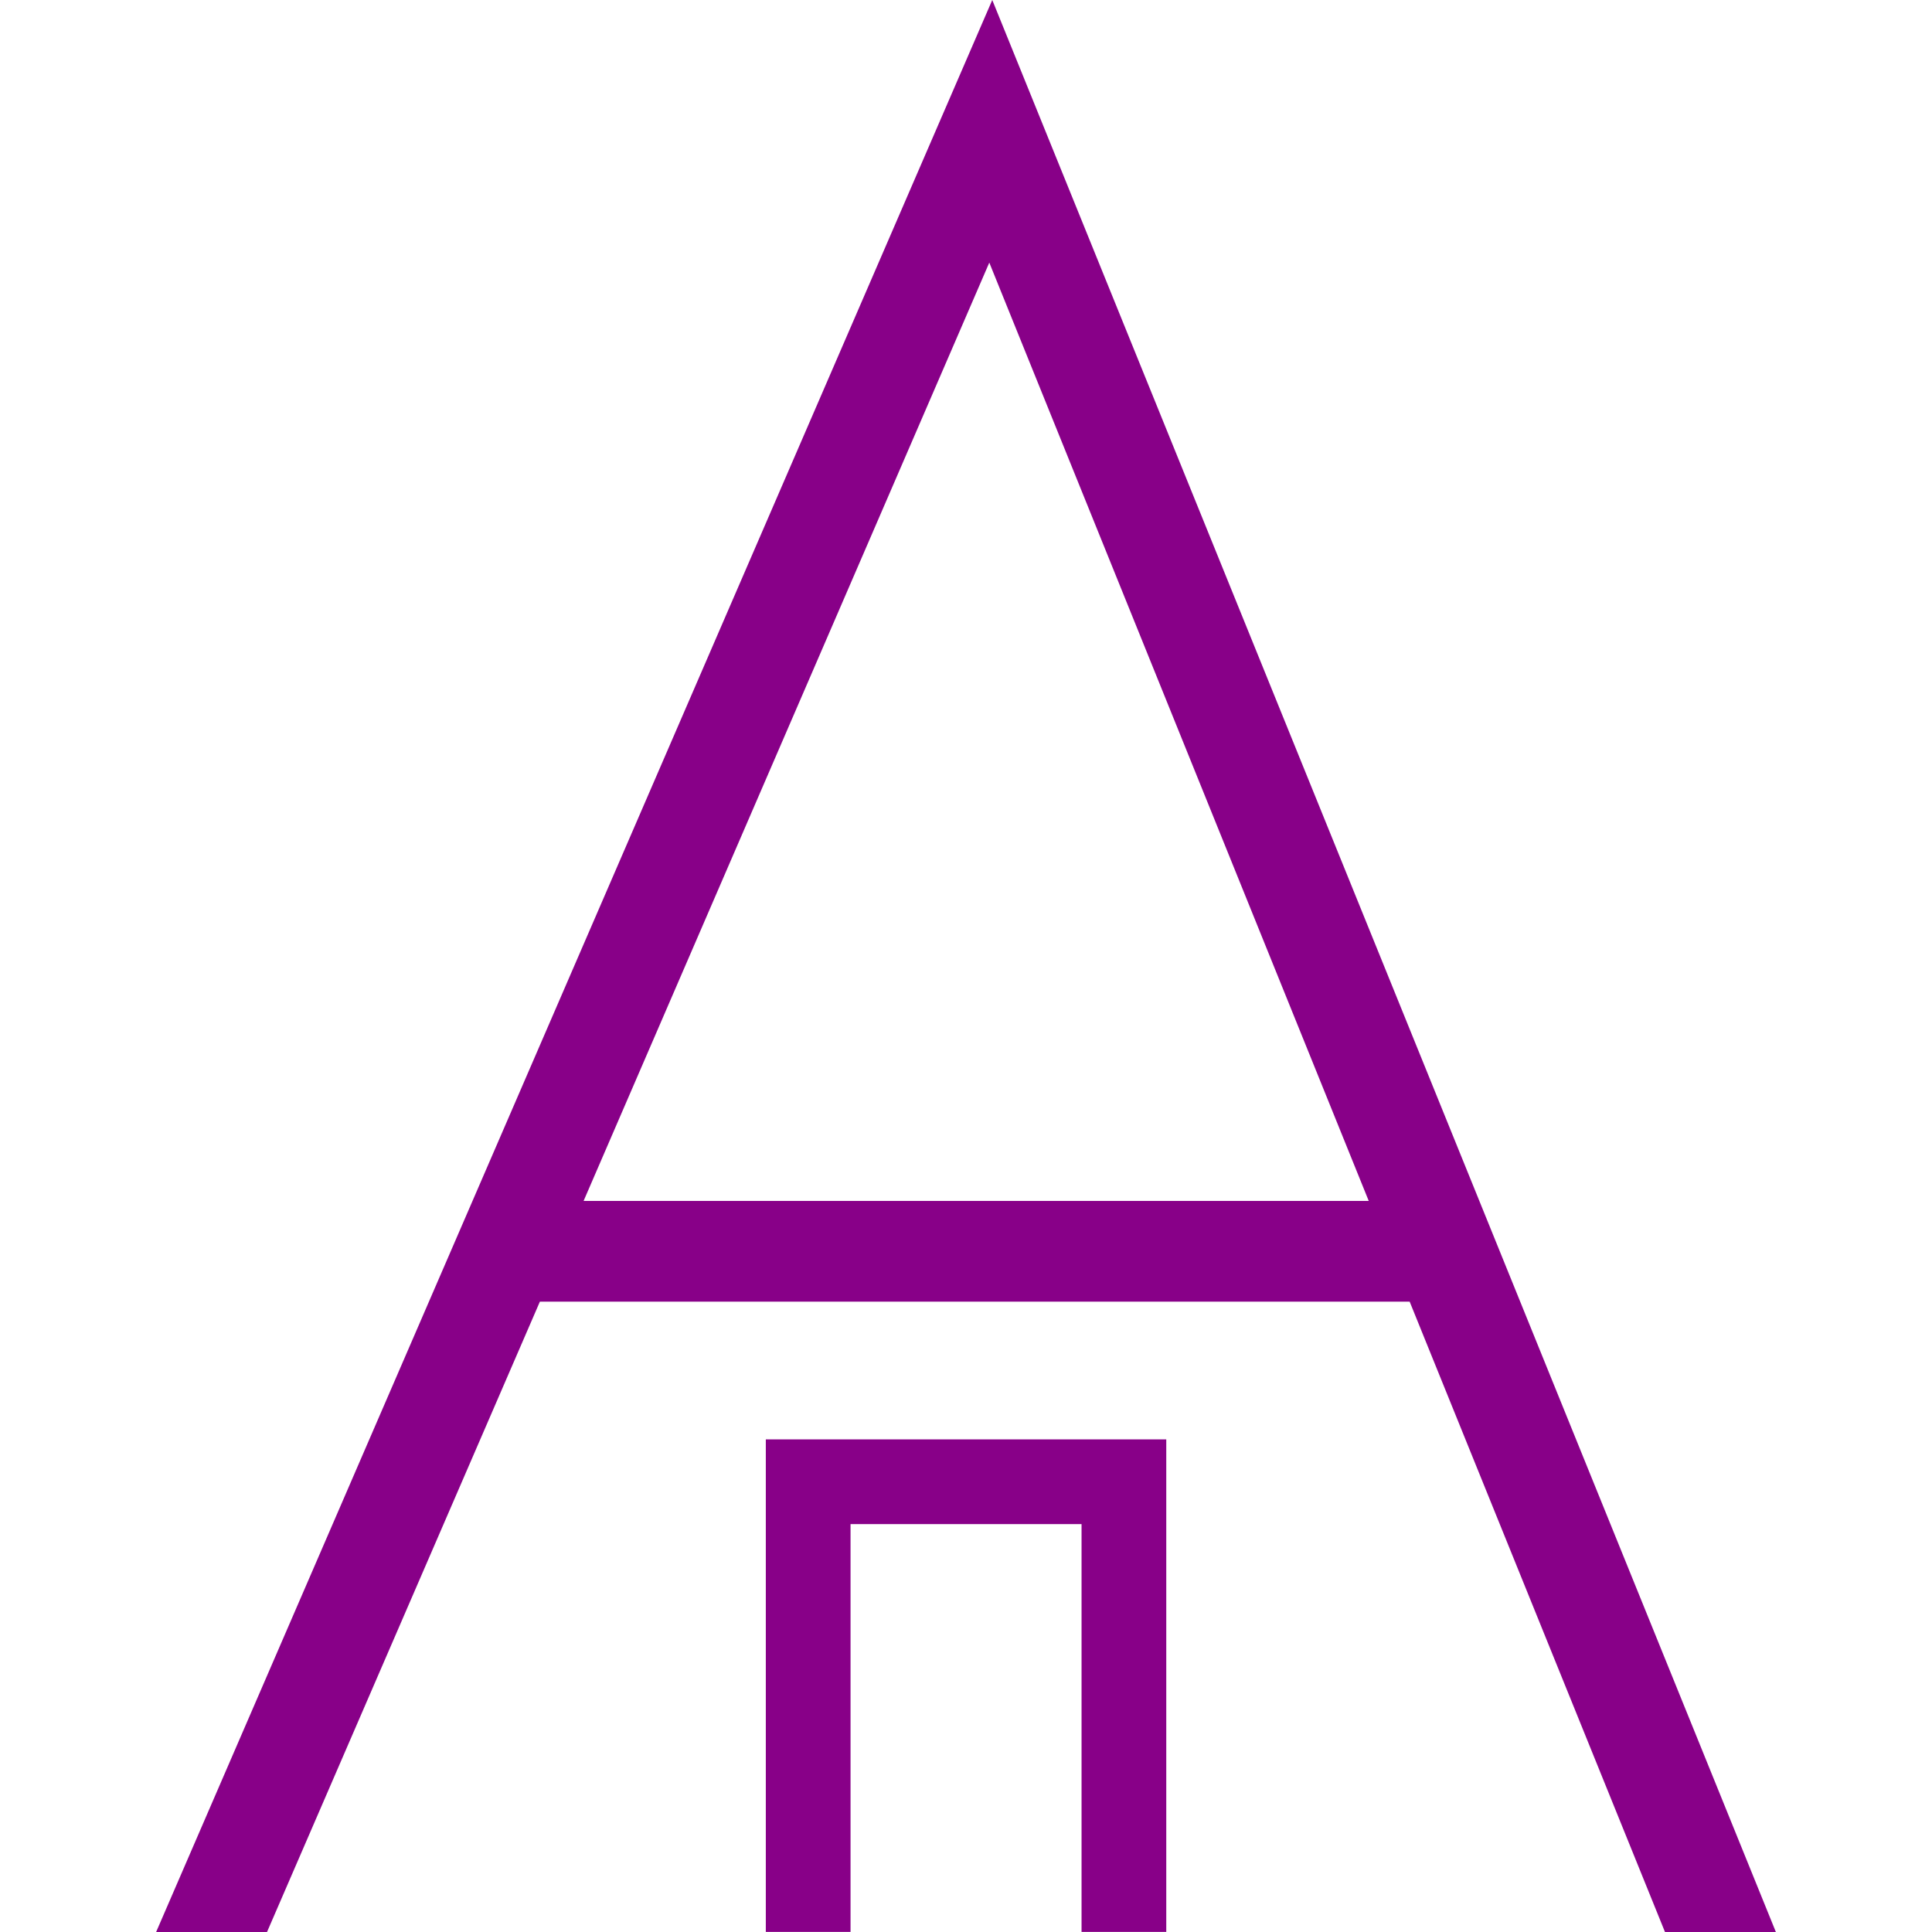 <?xml version="1.0" encoding="UTF-8" standalone="no"?>
<!-- Created with Inkscape (http://www.inkscape.org/) -->

<svg
   width="22.806mm"
   height="22.806mm"
   viewBox="0 0 22.806 22.806"
   version="1.1"
   id="svg5"
   sodipodi:docname="favicon.svg"
   inkscape:version="1.2.2 (b0a8486541, 2022-12-01)"
   xmlns:inkscape="http://www.inkscape.org/namespaces/inkscape"
   xmlns:sodipodi="http://sodipodi.sourceforge.net/DTD/sodipodi-0.dtd"
   xmlns="http://www.w3.org/2000/svg"
   xmlns:svg="http://www.w3.org/2000/svg">
  <sodipodi:namedview
     id="namedview7"
     pagecolor="#ffffff"
     bordercolor="#000000"
     borderopacity="0.25"
     inkscape:showpageshadow="2"
     inkscape:pageopacity="0.0"
     inkscape:pagecheckerboard="0"
     inkscape:deskcolor="#d1d1d1"
     inkscape:document-units="mm"
     showgrid="false"
     inkscape:zoom="5.4247457"
     inkscape:cx="35.024683"
     inkscape:cy="42.674811"
     inkscape:window-width="1920"
     inkscape:window-height="1020"
     inkscape:window-x="0"
     inkscape:window-y="32"
     inkscape:window-maximized="1"
     inkscape:current-layer="layer1" />
  <defs
     id="defs2">
    <linearGradient
       id="linearGradient2720"
       inkscape:swatch="solid">
      <stop
         style="stop-color:#000000;stop-opacity:1;"
         offset="0"
         id="stop2718" />
    </linearGradient>
  </defs>
  <g
     inkscape:label="Layer 1"
     inkscape:groupmode="layer"
     id="layer1"
     transform="translate(-81.25,-117.454)">
    <g
       aria-label="shack"
       id="text236"
       style="font-size:35.278px;font-family:LOVES;-inkscape-font-specification:LOVES;stroke-width:0.265"
       transform="translate(1.843)">
      <g
         id="g2730"
         style="stroke-width:0.265;stroke-dasharray:none">
        <path
           d="m 95.564,131.63 -4.479,-11.076 -4.789,11.076 z m 4.806,8.63 h -1.309 l -3.014,-7.441 H 85.78 l -3.221,7.441 h -1.309 l 9.87,-22.806 z"
           id="path2625"
           style="fill:#880088;fill-opacity:1;stroke:none;stroke-width:0.265;stroke-dasharray:none;stroke-opacity:1" />
      </g>
    </g>
    <path
       style="color:#000000;fill:#880088;fill-opacity:1;-inkscape-stroke:none"
       d="m 90.29,134.445 v 5.814 h 1 v -4.814 h 2.727 v 4.814 h 1 v -5.814 z"
       id="path2716" />
  </g>
</svg>
